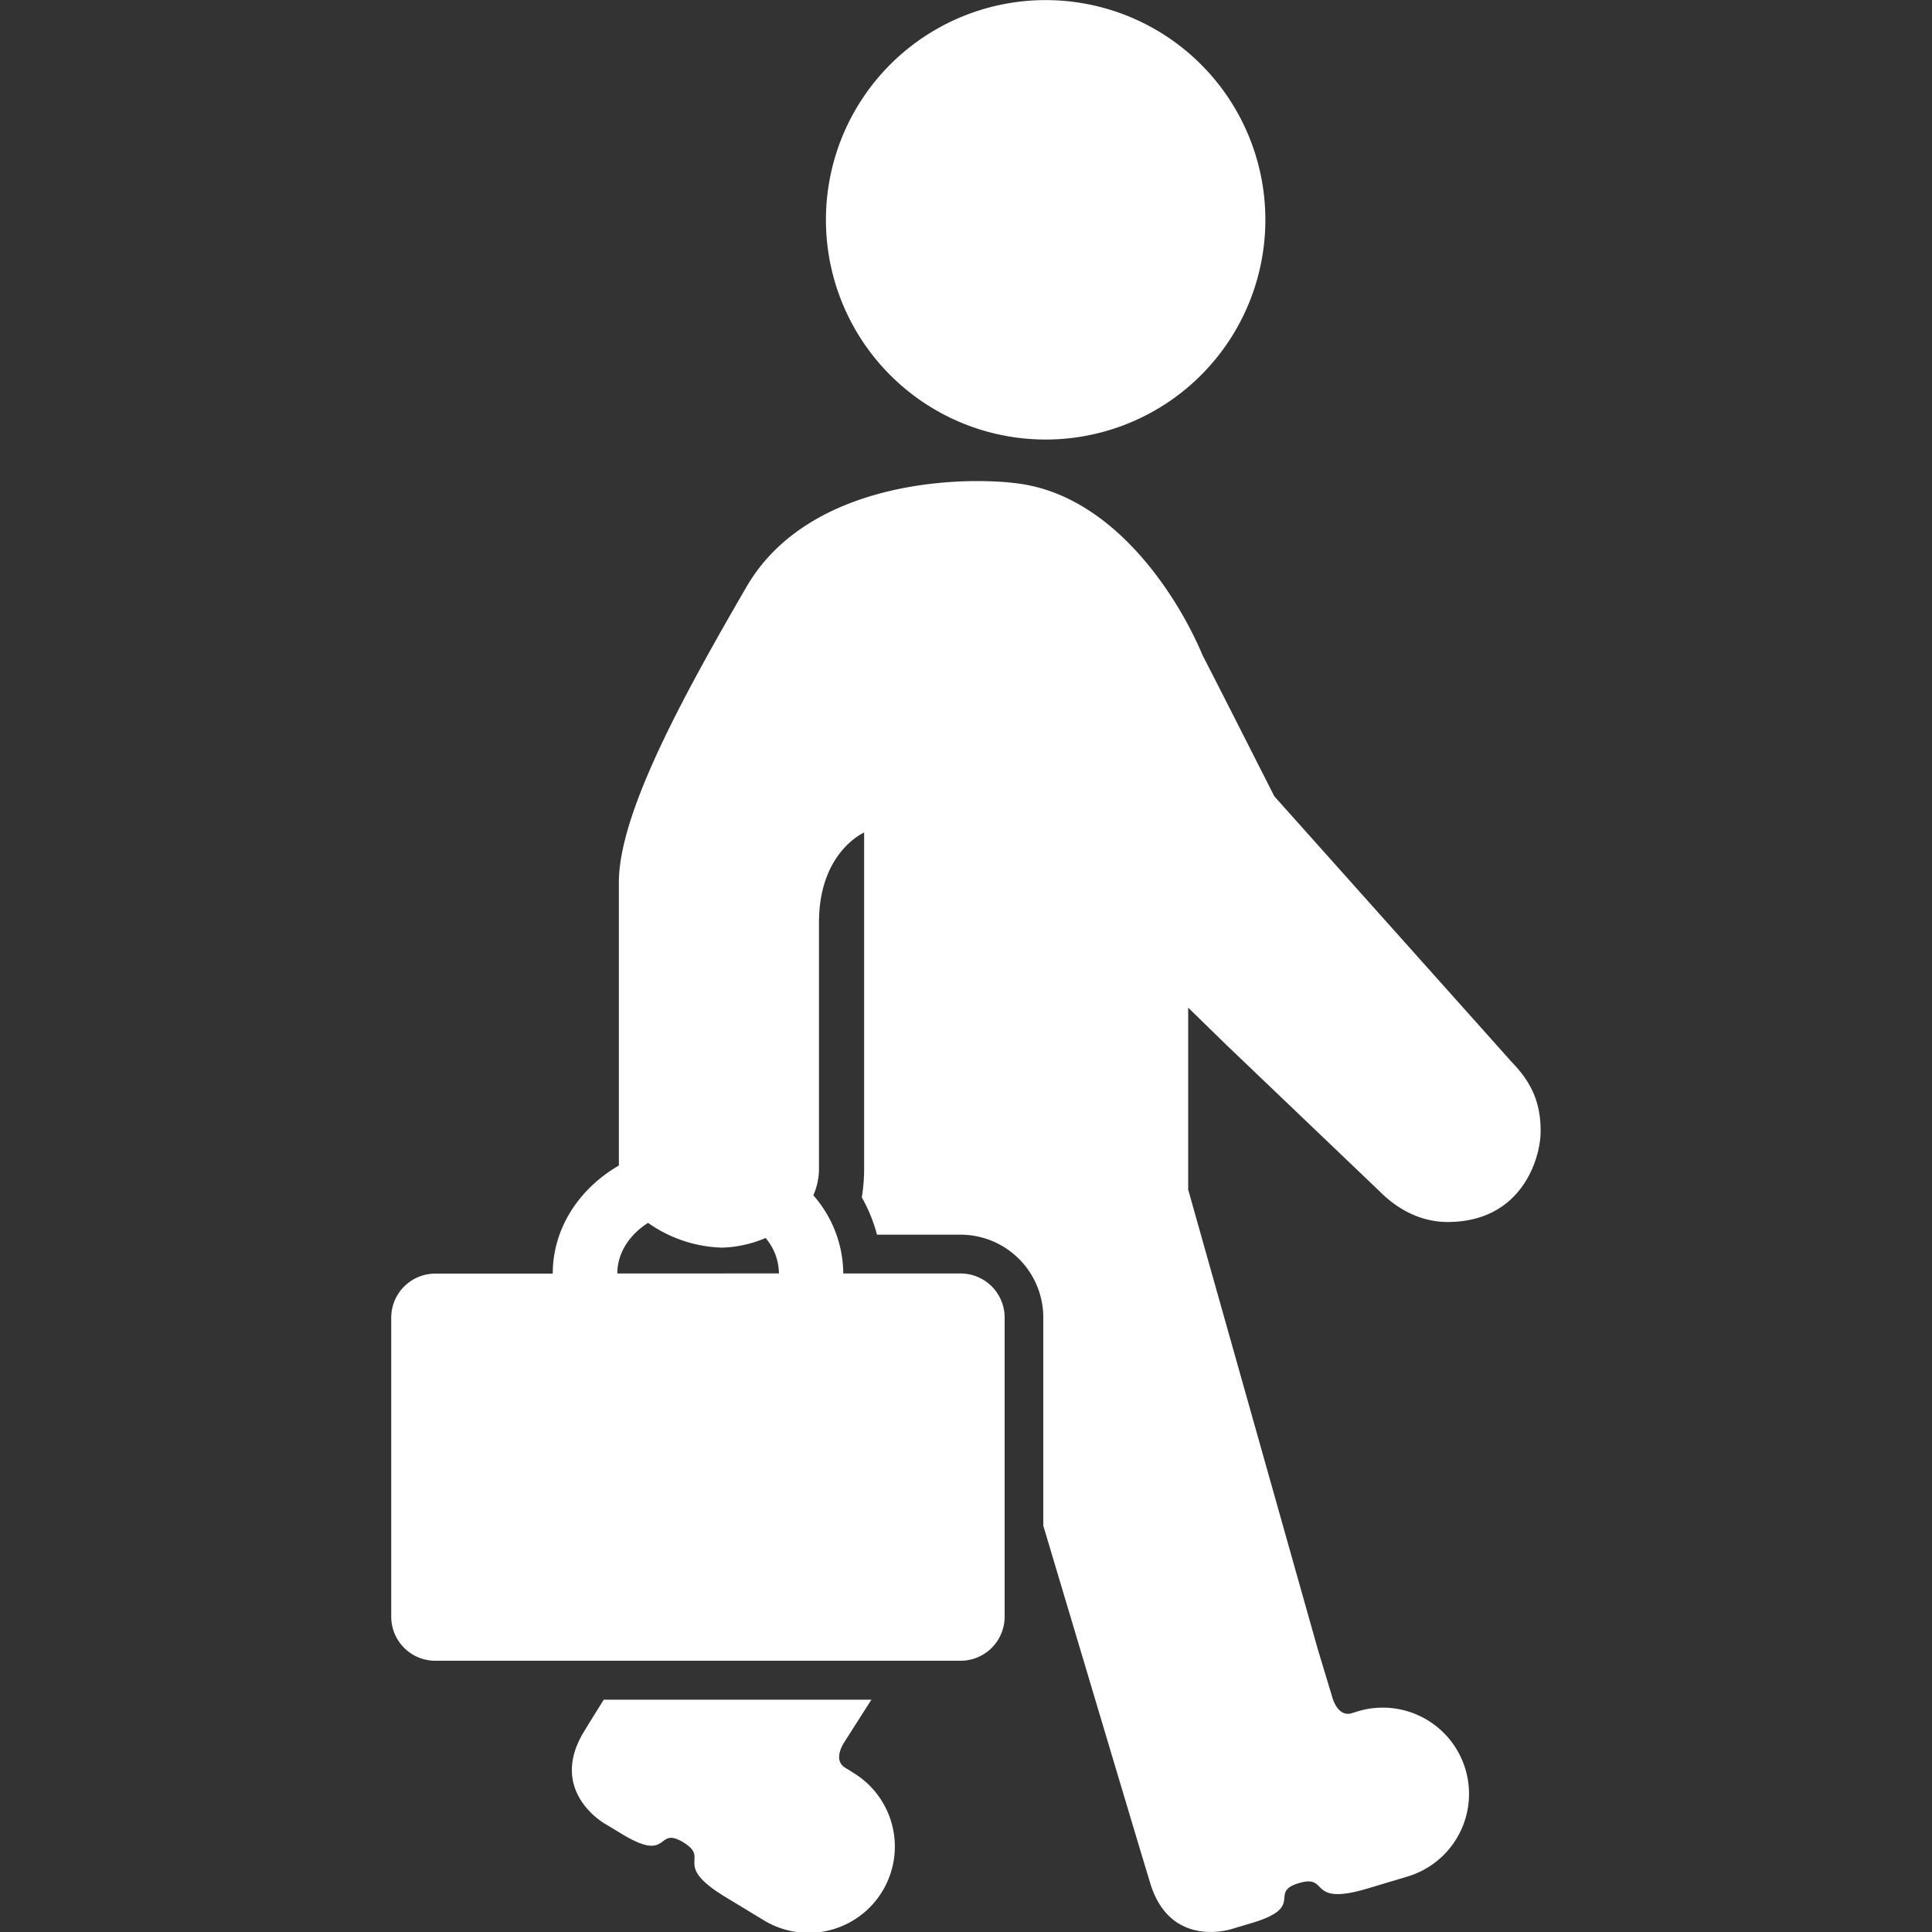 <svg id="Layer_1" data-name="Layer 1" xmlns="http://www.w3.org/2000/svg" viewBox="0 0 400 400"><rect x="0" y="0" width="400" height="400" fill="#333333" stroke="none"/><defs><style>.cls-1{fill:#fff;}</style></defs><title>tyolainen</title><path class="cls-1" d="M176.34,366.81,175,366c-2.72-1.65-.22-5.26-.22-5.26s2.4-3.78,5.64-8.84H125c-1.62,2.59-3.12,5-4.41,7.14-6.85,12,4.55,18.48,4.55,18.48l3.77,2.28c10,6,6.8-1.86,12.57,1.64s-2.59,4.46,8.75,11.34l7.59,4.6a17.86,17.86,0,1,0,18.51-30.54Z"/><path class="cls-1" d="M253.94,216.37l31.55,30.14C290,251.1,295,253,299.69,253c15.44,0,19.26-13.22,19.28-18.73s-1.55-9.82-5.92-14.32l-49.21-55.08c-11.64-22.93-8.69-17.17-14.92-29.33-4.42-10.62-17.16-32-37.07-35.28-10.71-1.76-44.06-1.56-57.29,21.23s-26.43,46.91-26.43,61.2v35.56h0v23.06c-8.23,4.77-13.69,13-13.69,22.38H90.12A9.12,9.12,0,0,0,81,272.75v62a9.12,9.12,0,0,0,9.09,9.09H198.91a9.12,9.12,0,0,0,9.09-9.09v-62a9.12,9.12,0,0,0-9.09-9.09H174.59a24.74,24.74,0,0,0-6.2-16.19,13.49,13.49,0,0,0,1.17-5.55v-4.38h0V191c0-14.63,9.35-18.63,9.35-18.63v69.53a38.42,38.42,0,0,1-.48,6,32.34,32.34,0,0,1,3.14,7.73h17.33A17.14,17.14,0,0,1,216,272.75v43.12c7.78,26,19,63.72,22.29,74.5,4.33,13.15,16.76,9,16.76,9l4.22-1.26c11.16-3.35,3.18-6.29,9.64-8.23s1.57,4.91,14.28,1.1l8.5-2.55a17.86,17.86,0,0,0-10.26-34.21l-1.56.48c-3,.91-4.05-3.37-4.05-3.37l-3-9.92L246,246.3V208.62ZM127.81,263.66c0-4.24,2.49-8,6.36-10.48a27.89,27.89,0,0,0,15.34,5.13,24.7,24.7,0,0,0,9-2,11.49,11.49,0,0,1,2.76,7.34Z"/><path class="cls-1" d="M216.45,91A45.49,45.49,0,1,0,171,45.49,45.49,45.49,0,0,0,216.45,91Z"/></svg>
